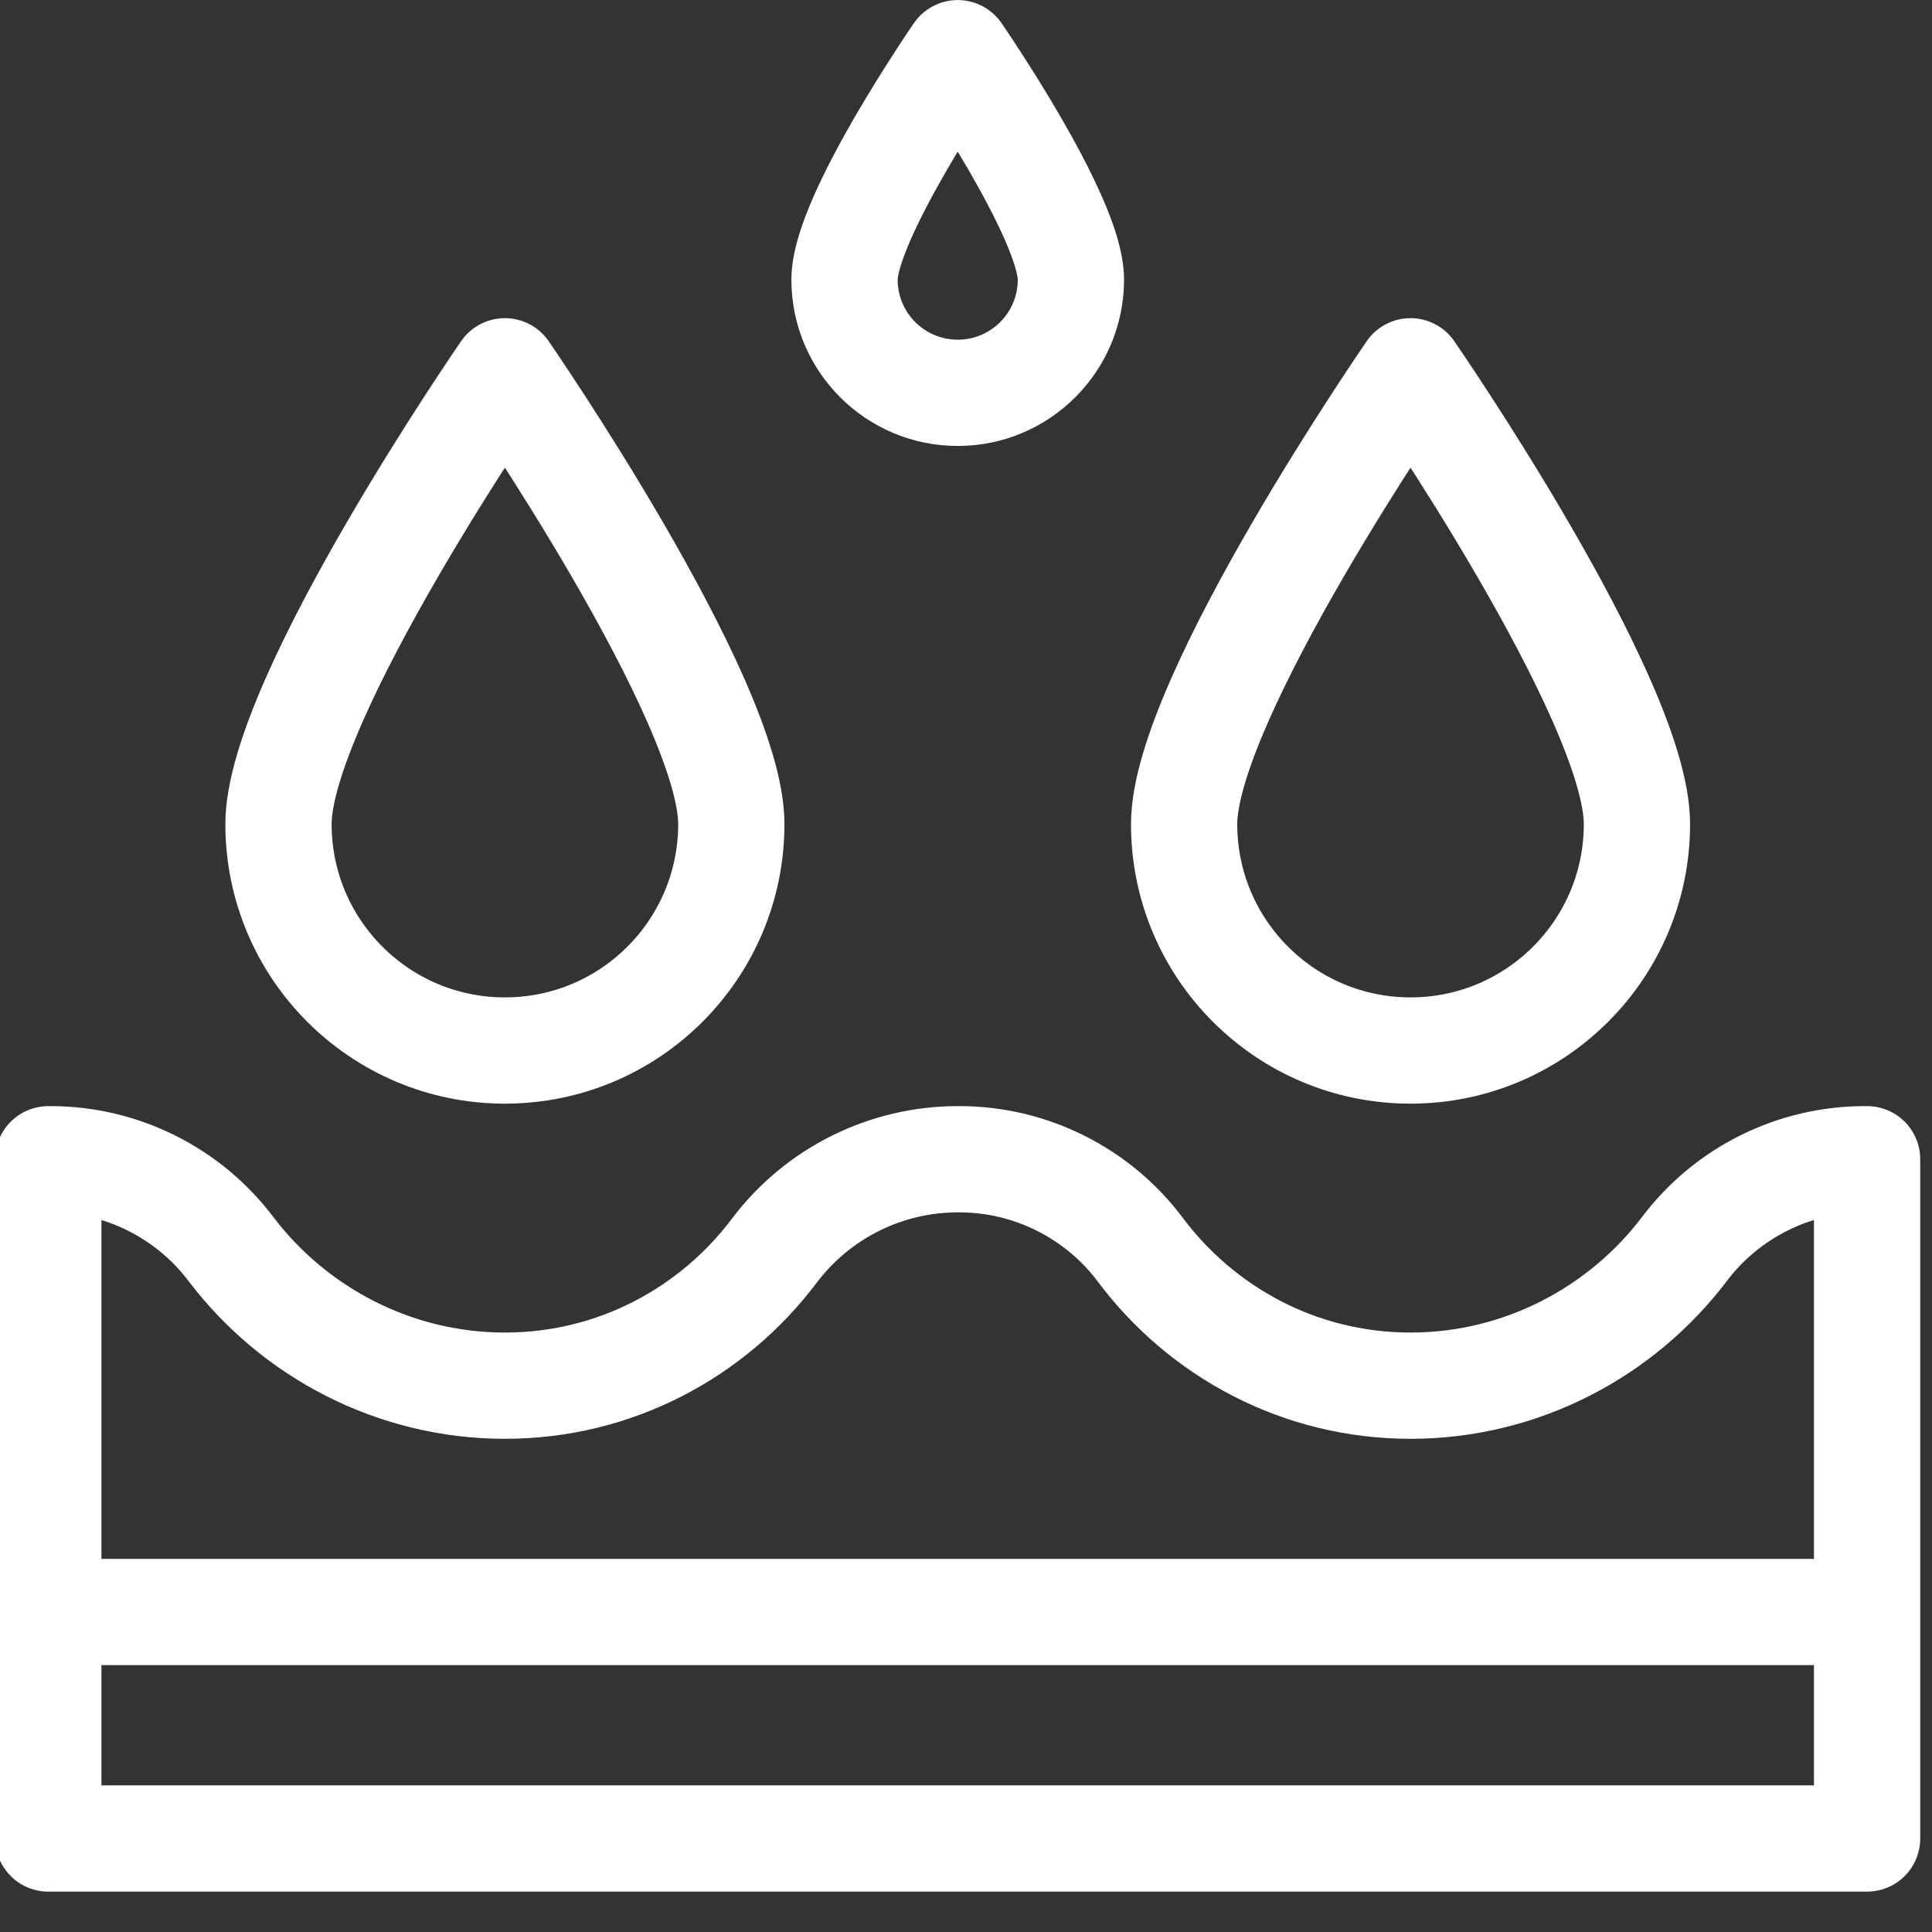 <svg width="40" height="40" viewBox="0 0 40 40" fill="none" xmlns="http://www.w3.org/2000/svg">
<rect x="0" y="0" width="40" height="40" fill="#333333" stroke="none"/>
<g clip-path="url(#clip0_369_7247)">
<path fill-rule="evenodd" clip-rule="evenodd" d="M16.385 5.789C16.385 7.691 17.927 9.233 19.828 9.233C21.73 9.233 23.272 7.691 23.272 5.789C23.272 5.215 23.036 4.576 22.813 4.068C22.57 3.515 22.255 2.93 21.952 2.408C21.647 1.882 21.343 1.401 21.117 1.053C21.004 0.878 20.909 0.735 20.842 0.636C20.809 0.586 20.782 0.547 20.764 0.52L20.742 0.489L20.736 0.48L20.734 0.476C20.187 0.854 18.923 0.476 18.923 0.476L18.921 0.48L18.915 0.489L18.893 0.52C18.875 0.547 18.848 0.586 18.815 0.636C18.748 0.735 18.653 0.878 18.54 1.053C18.314 1.401 18.01 1.882 17.705 2.408C17.402 2.93 17.087 3.515 16.844 4.068C16.621 4.576 16.385 5.215 16.385 5.789ZM18.923 0.476C19.129 0.179 19.467 0.001 19.828 0.001C20.19 0.001 20.528 0.179 20.734 0.476C20.187 0.854 18.923 0.476 18.923 0.476ZM19.828 3.139C19.901 3.26 19.975 3.385 20.049 3.512C20.332 4 20.602 4.506 20.799 4.953C20.897 5.176 20.97 5.37 21.017 5.528C21.04 5.606 21.055 5.669 21.063 5.717C21.067 5.74 21.07 5.758 21.071 5.771C21.072 5.783 21.072 5.789 21.072 5.789M19.828 3.139C19.756 3.26 19.682 3.385 19.608 3.512C19.325 4 19.055 4.506 18.858 4.953C18.76 5.176 18.687 5.37 18.64 5.528C18.617 5.606 18.602 5.669 18.594 5.717C18.59 5.74 18.587 5.758 18.586 5.771C18.585 5.783 18.585 5.789 18.585 5.789C18.585 6.476 19.142 7.033 19.828 7.033C20.515 7.033 21.072 6.476 21.072 5.789" fill="white"/>
<path d="M38.607 24.001C37.141 24.001 35.76 24.689 34.875 25.858C33.577 27.573 31.502 28.689 29.203 28.689C26.912 28.689 24.888 27.581 23.611 25.877C22.729 24.699 21.337 24.001 19.865 24.001H19.829C18.336 24.001 16.93 24.703 16.031 25.895C14.754 27.589 12.736 28.689 10.453 28.689C8.154 28.689 6.08 27.573 4.781 25.859C3.898 24.691 2.513 24.001 1.049 24.001H1V38.064H38.656V24.001H38.607Z" stroke="white" stroke-width="2.2" stroke-miterlimit="10" stroke-linejoin="round"/>
<path d="M15.141 17.062C15.141 19.651 13.042 21.75 10.453 21.75C7.864 21.75 5.766 19.651 5.766 17.062C5.766 14.473 10.453 7.687 10.453 7.687C10.453 7.687 15.141 14.473 15.141 17.062Z" stroke="white" stroke-width="2.2" stroke-miterlimit="10" stroke-linejoin="round"/>
<path d="M33.891 17.062C33.891 19.651 31.792 21.75 29.203 21.75C26.614 21.75 24.516 19.651 24.516 17.062C24.516 14.473 29.203 7.687 29.203 7.687C29.203 7.687 33.891 14.473 33.891 17.062Z" stroke="white" stroke-width="2.2" stroke-miterlimit="10" stroke-linejoin="round"/>
<path d="M38.656 33.375H1" stroke="white" stroke-width="2.2" stroke-miterlimit="10" stroke-linejoin="round"/>
</g>
<defs>
<clipPath id="clip0_369_7247">
<rect width="40" height="40" fill="white"/>
</clipPath>
</defs>
</svg>
